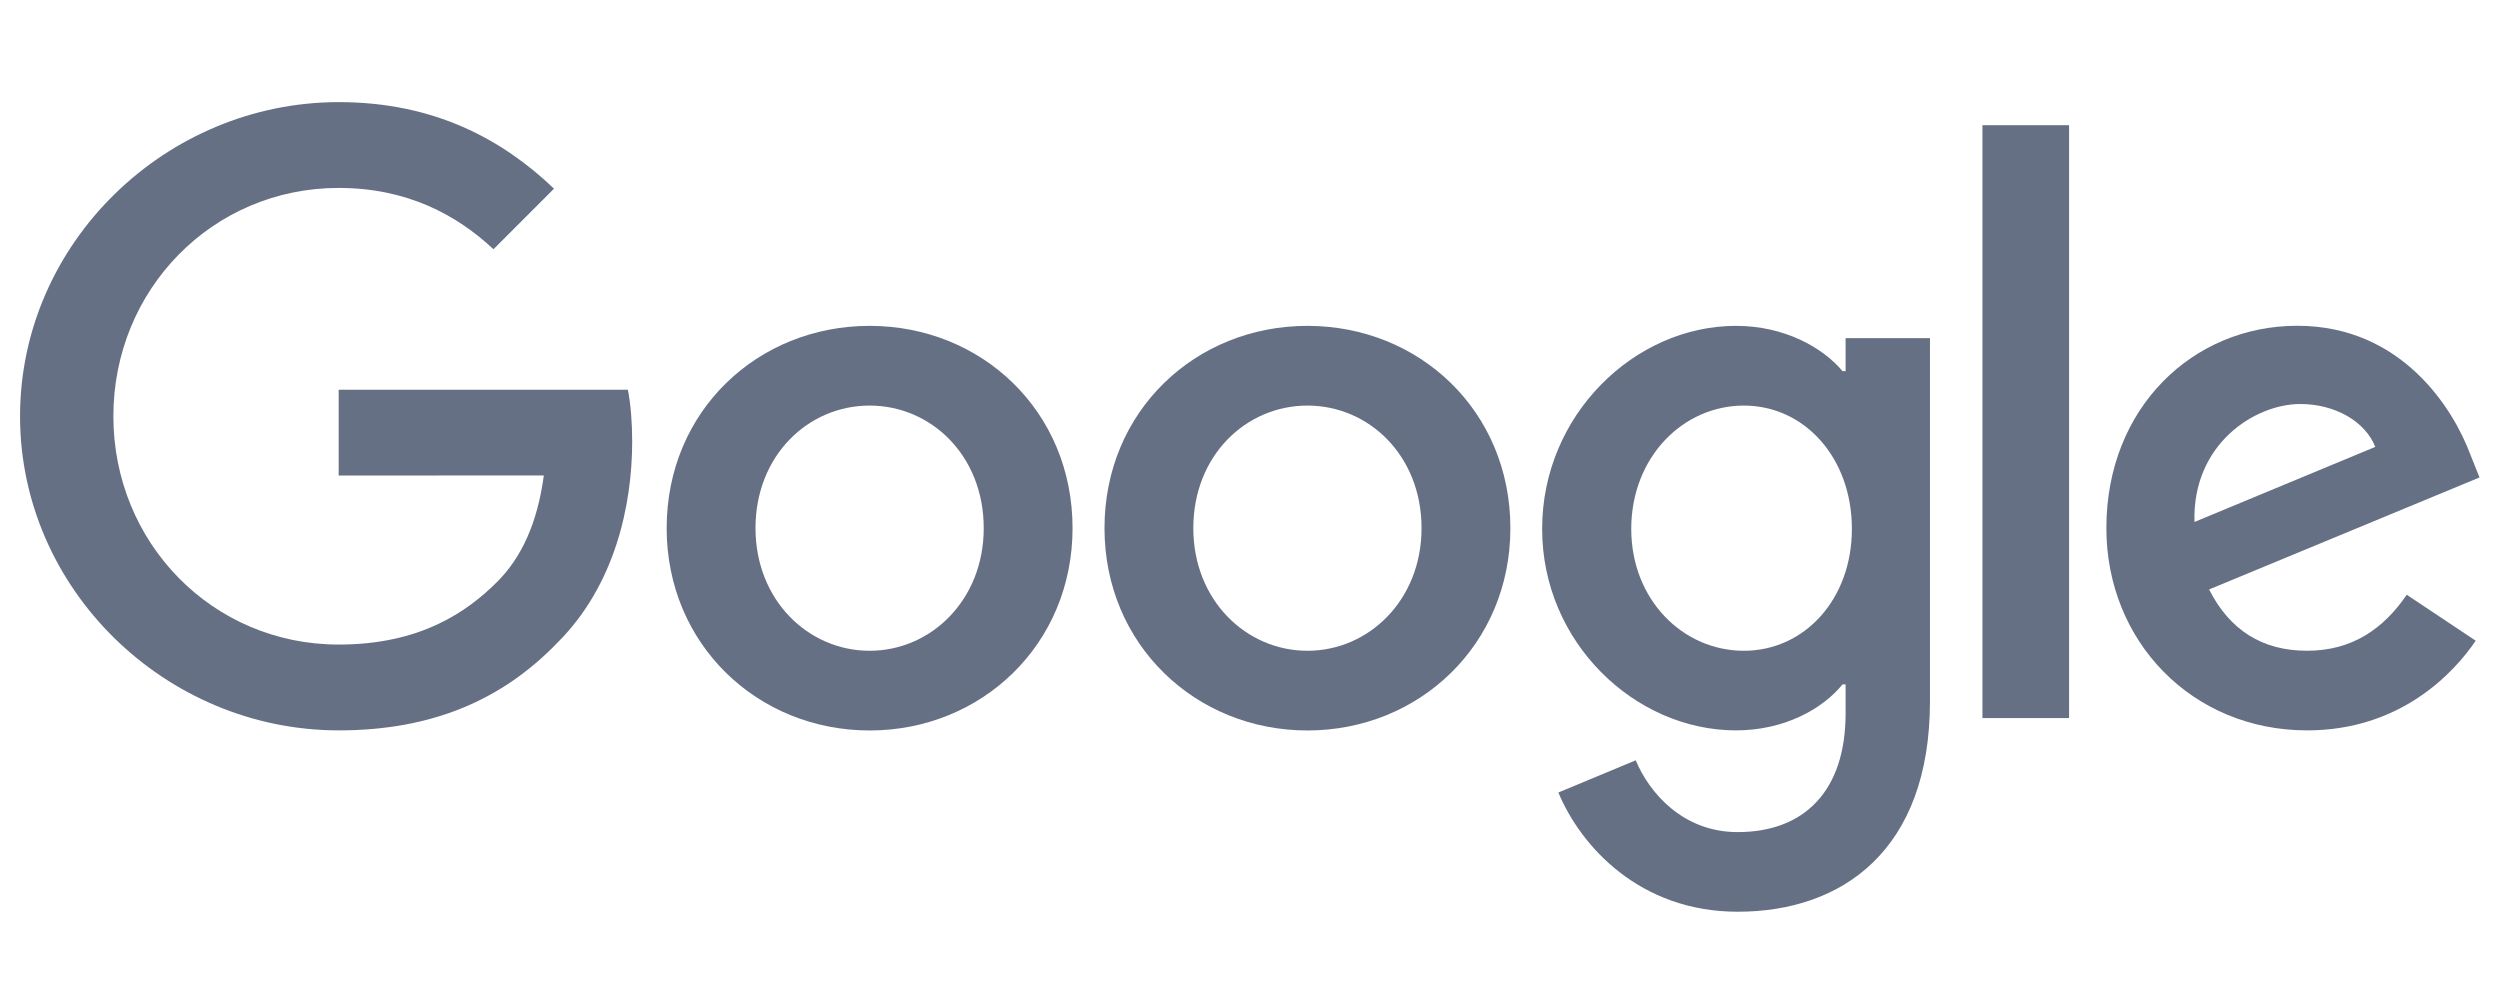 <?xml version="1.0" encoding="UTF-8"?>
<svg xmlns="http://www.w3.org/2000/svg" width="143" height="57" viewBox="0 0 143 57" fill="none">
  <g clip-path="url(#clip0_1712_197678)">
    <g clip-path="url(#clip1_1712_197678)">
      <path d="M61.35 30.211C61.35 36.874 56.138 41.783 49.742 41.783C43.345 41.783 38.133 36.874 38.133 30.211C38.133 23.502 43.345 18.639 49.742 18.639C56.138 18.639 61.35 23.502 61.35 30.211ZM56.269 30.211C56.269 26.048 53.248 23.199 49.742 23.199C46.235 23.199 43.215 26.048 43.215 30.211C43.215 34.333 46.235 37.224 49.742 37.224C53.248 37.224 56.269 34.328 56.269 30.211Z" fill="#667085"></path>
      <path d="M86.394 30.211C86.394 36.874 81.182 41.783 74.785 41.783C68.389 41.783 63.177 36.874 63.177 30.211C63.177 23.507 68.389 18.639 74.785 18.639C81.182 18.639 86.394 23.502 86.394 30.211ZM81.312 30.211C81.312 26.048 78.291 23.199 74.785 23.199C71.279 23.199 68.258 26.048 68.258 30.211C68.258 34.333 71.279 37.224 74.785 37.224C78.291 37.224 81.312 34.328 81.312 30.211Z" fill="#667085"></path>
      <path d="M110.394 19.338V40.114C110.394 48.66 105.354 52.151 99.396 52.151C93.787 52.151 90.412 48.399 89.139 45.331L93.563 43.49C94.351 45.373 96.281 47.596 99.391 47.596C103.205 47.596 105.568 45.243 105.568 40.813V39.149H105.391C104.253 40.552 102.062 41.778 99.297 41.778C93.511 41.778 88.21 36.738 88.21 30.253C88.21 23.721 93.511 18.639 99.297 18.639C102.057 18.639 104.248 19.865 105.391 21.227H105.568V19.343H110.394V19.338ZM105.928 30.253C105.928 26.178 103.21 23.199 99.751 23.199C96.245 23.199 93.307 26.178 93.307 30.253C93.307 34.286 96.245 37.224 99.751 37.224C103.21 37.224 105.928 34.286 105.928 30.253Z" fill="#667085"></path>
      <path d="M118.351 7.161V41.074H113.395V7.161H118.351Z" fill="#667085"></path>
      <path d="M137.665 34.02L141.61 36.649C140.337 38.533 137.269 41.778 131.968 41.778C125.394 41.778 120.484 36.696 120.484 30.206C120.484 23.324 125.436 18.634 131.399 18.634C137.404 18.634 140.342 23.413 141.302 25.995L141.829 27.31L126.359 33.717C127.544 36.039 129.385 37.223 131.968 37.223C134.556 37.223 136.35 35.95 137.665 34.02ZM125.524 29.856L135.865 25.562C135.297 24.117 133.585 23.11 131.571 23.11C128.989 23.11 125.394 25.39 125.524 29.856Z" fill="#667085"></path>
      <path d="M19.372 27.201V22.291H35.916C36.078 23.147 36.161 24.159 36.161 25.255C36.161 28.938 35.154 33.493 31.909 36.738C28.753 40.025 24.72 41.778 19.377 41.778C9.474 41.778 1.147 33.712 1.147 23.809C1.147 13.907 9.474 5.841 19.377 5.841C24.855 5.841 28.758 7.99 31.69 10.792L28.226 14.257C26.123 12.284 23.274 10.75 19.372 10.75C12.14 10.75 6.485 16.578 6.485 23.809C6.485 31.041 12.14 36.869 19.372 36.869C24.062 36.869 26.734 34.985 28.445 33.274C29.833 31.886 30.746 29.903 31.106 27.196L19.372 27.201Z" fill="#667085"></path>
    </g>
  </g>
  <defs>
    <clipPath id="clip0_1712_197678">
      <rect width="142" height="56" fill="white" transform="translate(0.341 0.596)"></rect>
    </clipPath>
    <clipPath id="clip1_1712_197678">
      <rect width="141.75" height="48" fill="white" transform="translate(0.766 5.596)"></rect>
    </clipPath>
  </defs>
</svg>
